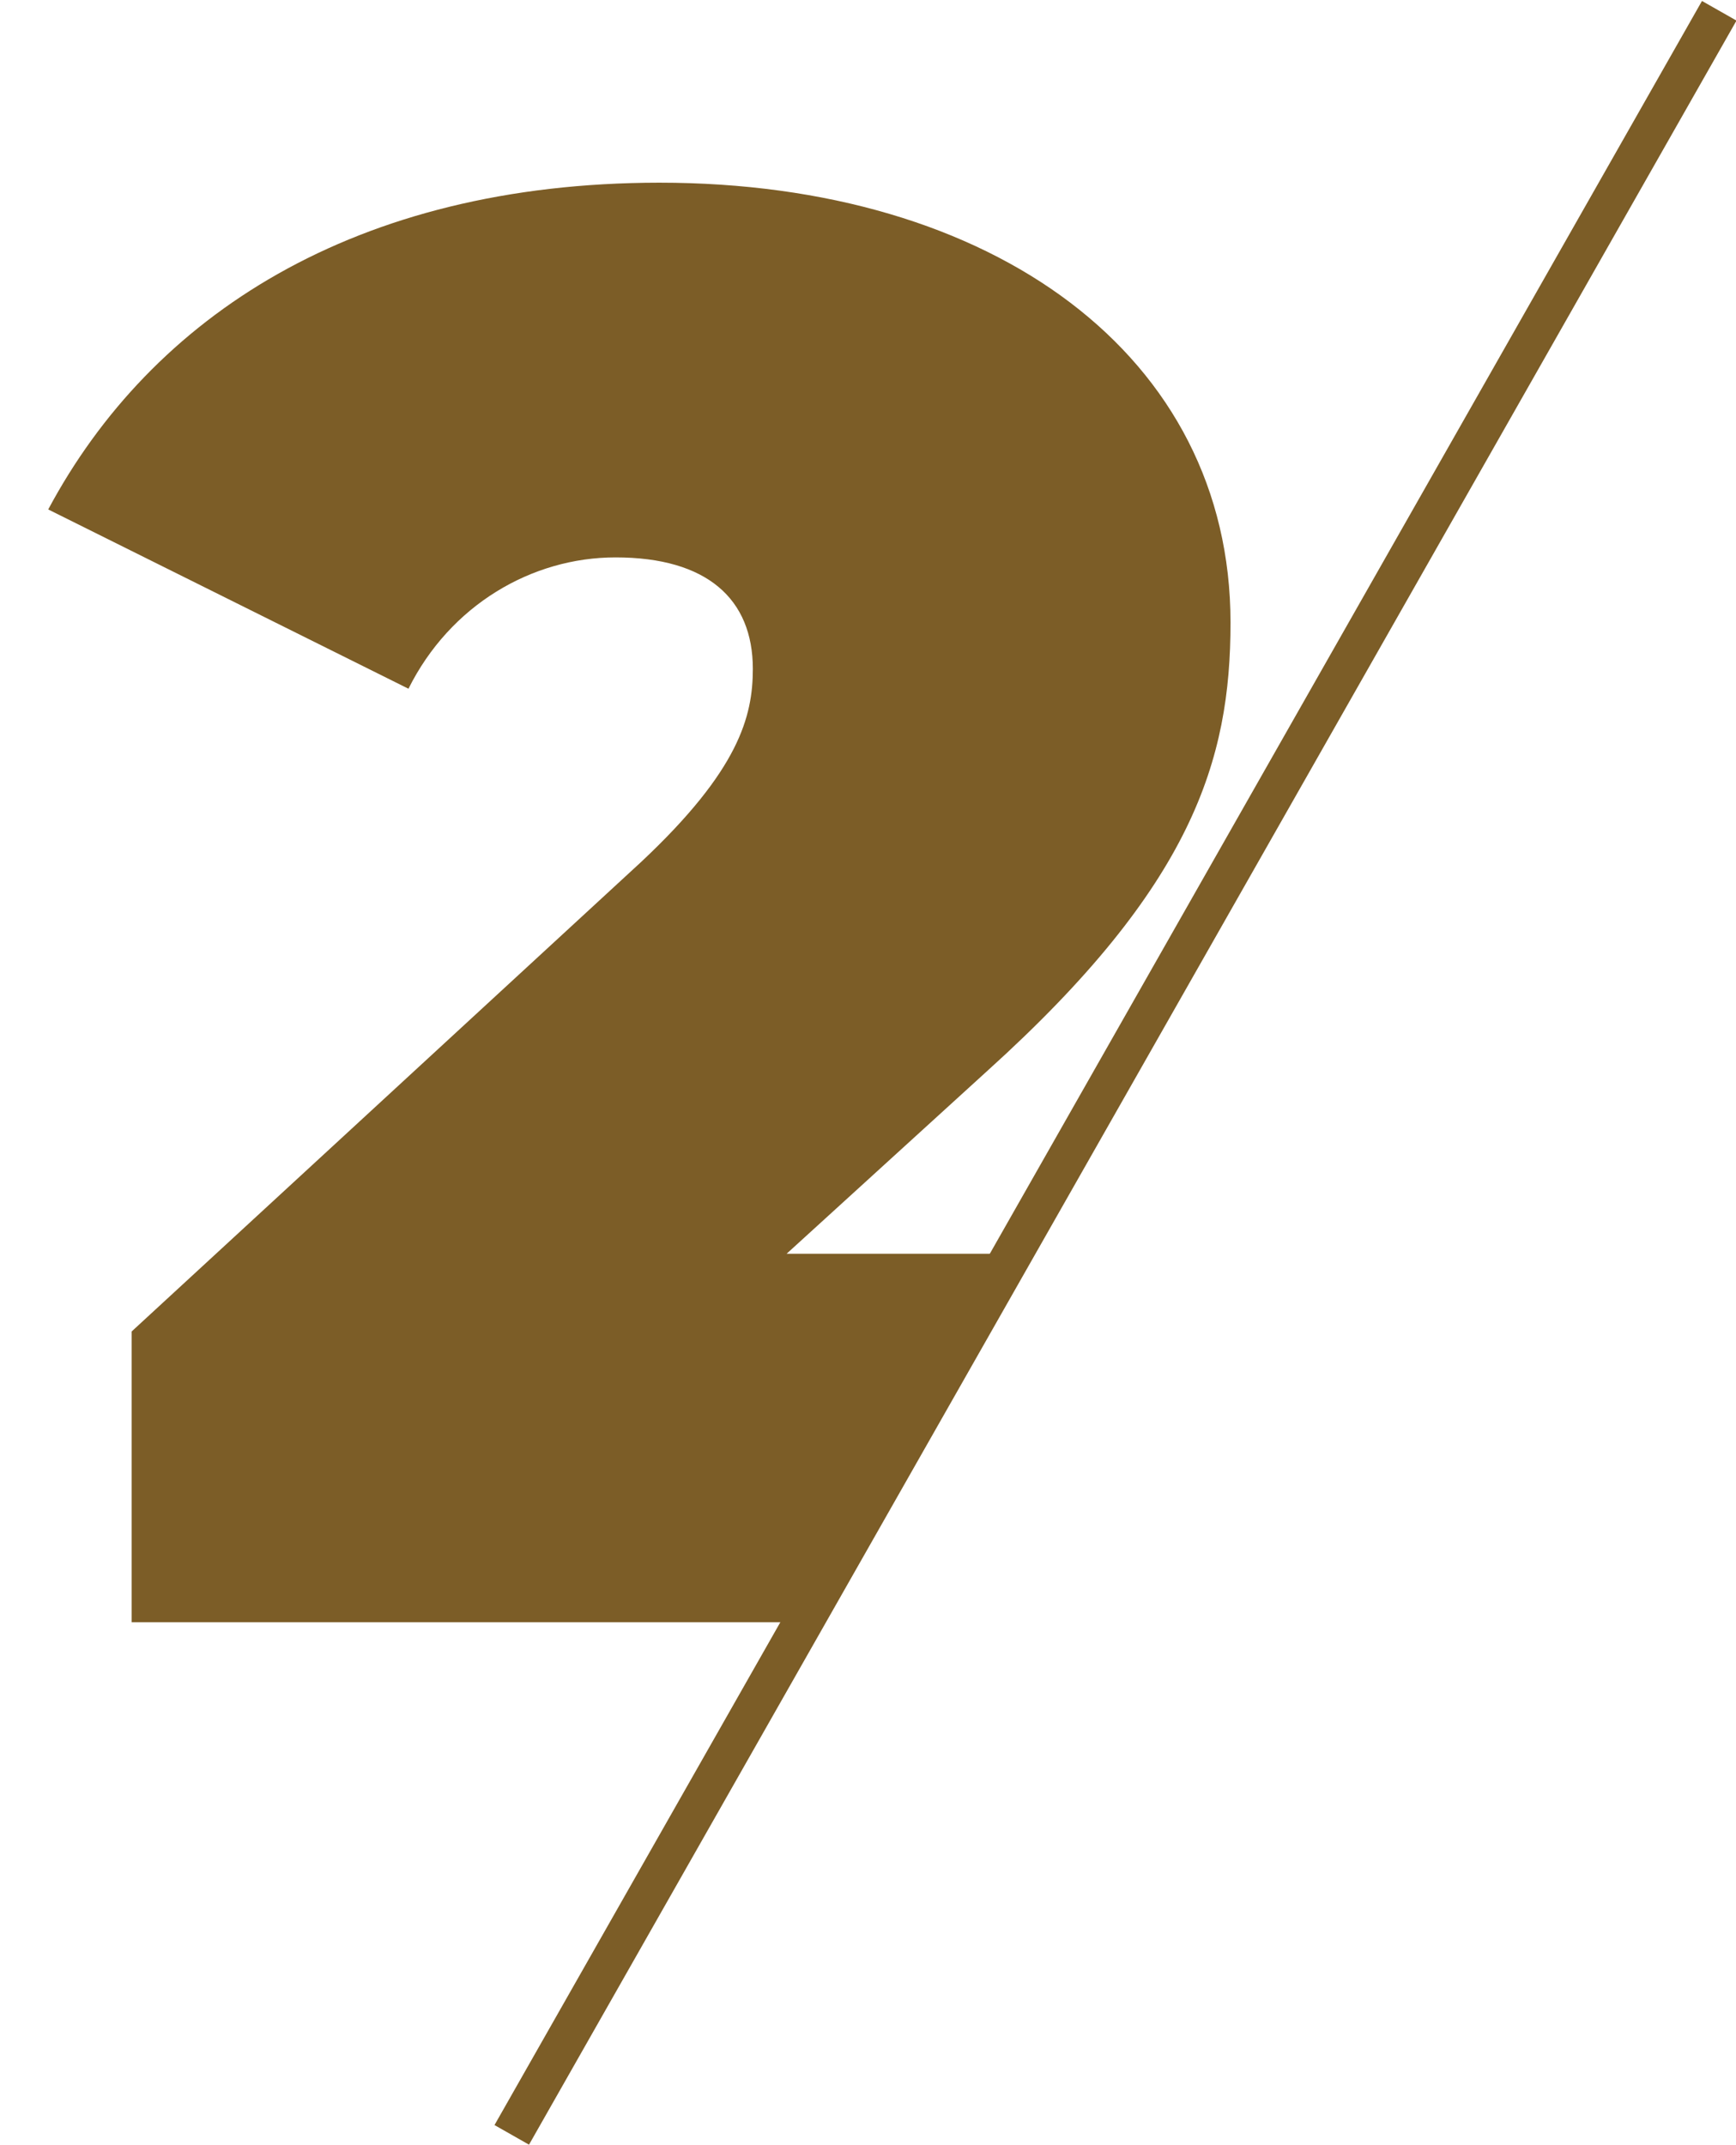 <?xml version="1.0" encoding="UTF-8"?> <!-- Generator: Adobe Illustrator 17.1.0, SVG Export Plug-In . SVG Version: 6.00 Build 0) --> <svg xmlns="http://www.w3.org/2000/svg" xmlns:xlink="http://www.w3.org/1999/xlink" id="Layer_1" x="0px" y="0px" viewBox="0 18 612 756.1" xml:space="preserve"> <g> <path fill="#7C5D27" d="M226.1,321.8L46.4,487.4v102.5h237.9L358,460h-80.7l70.9-64.6c72.3-65.3,85.6-109.5,85.6-157.9 c0-94-83.5-155.1-201.4-155.1C125,82.5,53.4,129.5,17,197.6l127,63.2c14.7-29.5,43.5-46.3,73-46.3c32.3,0,48.4,14.7,48.4,39.3 C265.4,270.6,260.5,289.5,226.1,321.8z"></path> <g> <line fill="none" x1="605.7" y1="21.4" x2="180.5" y2="770.9"></line> <rect x="386" y="-34.8" transform="matrix(-0.869 -0.494 0.494 -0.869 539.119 934.518)" fill="#7C5D27" width="14" height="861.7"></rect> </g> </g> </svg> 